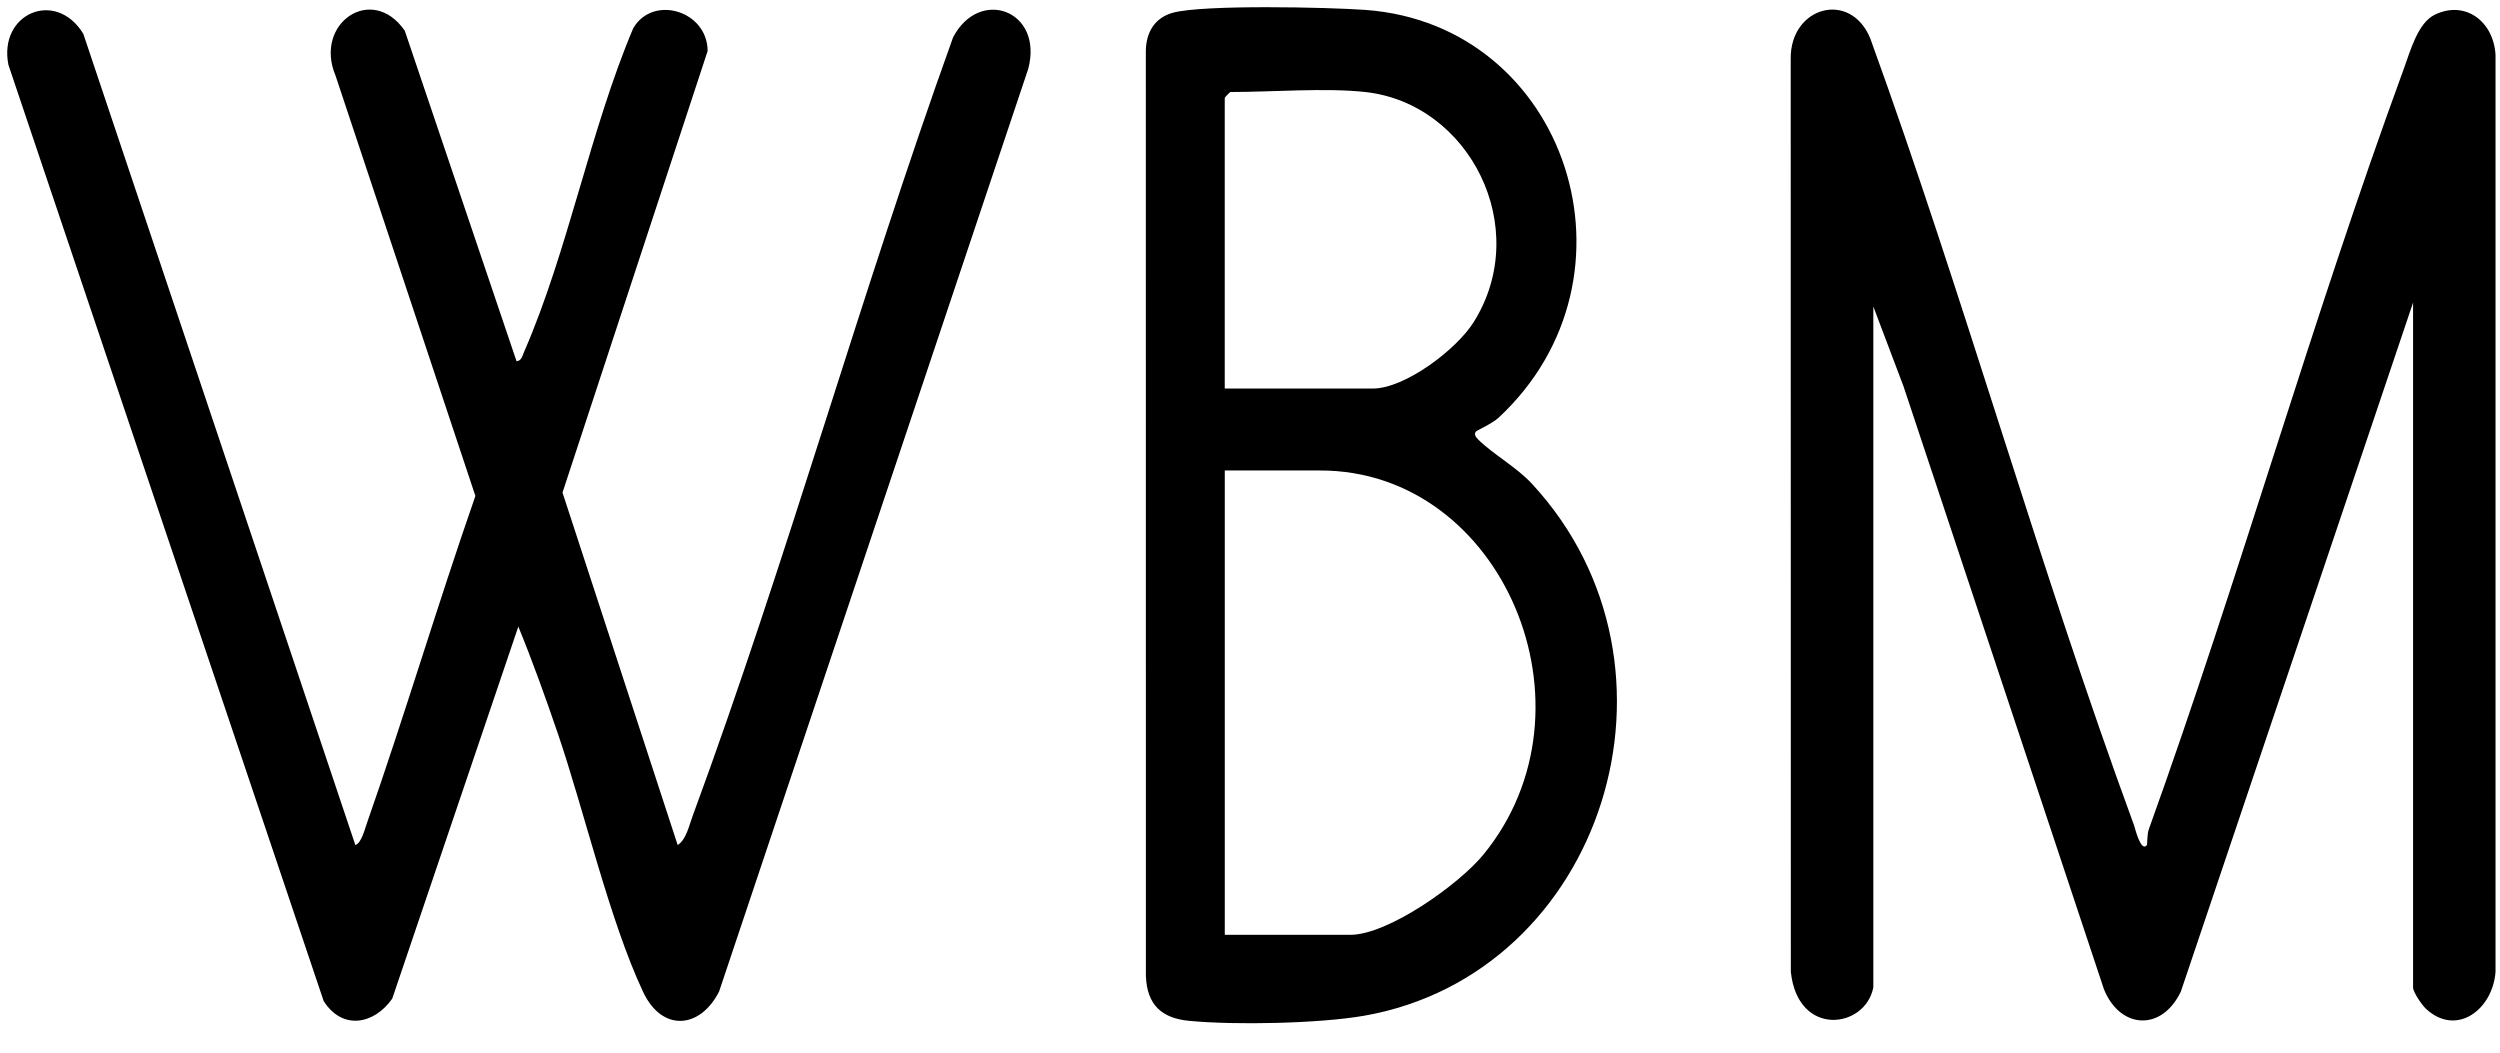 <?xml version="1.0" encoding="UTF-8"?> <svg xmlns="http://www.w3.org/2000/svg" viewBox="0 0 57.00 24.00" data-guides="{&quot;vertical&quot;:[],&quot;horizontal&quot;:[]}"><defs></defs><path fill="#000000" stroke="none" fill-opacity="1" stroke-width="1" stroke-opacity="1" id="tSvg141210d82c3" title="Path 82" d="M8.102 19.267C8.237 19.225 8.315 18.914 8.361 18.782C9.228 16.308 9.976 13.784 10.839 11.308C9.776 8.113 8.713 4.918 7.65 1.724C7.149 0.532 8.484 -0.381 9.229 0.701C10.078 3.213 10.927 5.724 11.777 8.236C11.894 8.227 11.912 8.106 11.951 8.018C12.945 5.741 13.457 2.961 14.438 0.643C14.888 -0.128 16.131 0.244 16.134 1.163C15.031 4.519 13.928 7.875 12.825 11.231C13.701 13.909 14.576 16.588 15.451 19.267C15.644 19.147 15.715 18.813 15.793 18.602C17.944 12.762 19.622 6.711 21.73 0.852C22.33 -0.299 23.796 0.235 23.444 1.569C21.095 8.582 18.745 15.595 16.395 22.608C15.956 23.47 15.09 23.523 14.665 22.62C13.9 20.995 13.325 18.505 12.72 16.728C12.441 15.911 12.145 15.085 11.818 14.286C10.86 17.114 9.901 19.941 8.943 22.769C8.526 23.364 7.8 23.492 7.379 22.822C4.983 15.708 2.587 8.594 0.192 1.479C-0.042 0.308 1.27 -0.257 1.899 0.77C3.967 6.936 6.034 13.101 8.102 19.267C8.102 19.267 8.102 19.267 8.102 19.267Z"></path><path fill="#000000" stroke="none" fill-opacity="1" stroke-width="1" stroke-opacity="1" id="tSvga288fdd2d1" title="Path 83" d="M42.712 22.512C42.531 23.457 40.988 23.66 40.831 22.157C40.83 15.217 40.829 8.277 40.828 1.336C40.818 0.151 42.19 -0.23 42.643 0.878C44.788 6.797 46.486 12.909 48.656 18.816C48.674 18.864 48.811 19.448 48.95 19.266C48.96 19.252 48.952 19.023 48.992 18.911C51.053 13.182 52.714 7.278 54.808 1.566C54.953 1.169 55.125 0.526 55.508 0.338C56.203 -0.004 56.854 0.485 56.898 1.251C56.898 8.22 56.898 15.189 56.898 22.158C56.836 23.014 56.013 23.646 55.316 23.004C55.219 22.915 55.018 22.622 55.018 22.514C55.018 17.309 55.018 12.104 55.018 6.899C53.254 12.135 51.489 17.37 49.724 22.606C49.289 23.524 48.339 23.465 47.97 22.555C46.447 17.973 44.923 13.39 43.4 8.808C43.171 8.202 42.942 7.595 42.712 6.989C42.712 12.163 42.712 17.338 42.712 22.512C42.712 22.512 42.712 22.512 42.712 22.512Z"></path><path fill="#000000" stroke="none" fill-opacity="1" stroke-width="1" stroke-opacity="1" id="tSvg124c1645b26" title="Path 84" d="M33.651 9.84C33.603 9.899 33.645 9.965 33.705 10.023C34.041 10.357 34.575 10.647 34.934 11.036C38.786 15.209 36.554 22.2 31.106 23.158C30.08 23.338 28.152 23.376 27.109 23.275C26.493 23.215 26.152 22.919 26.126 22.251C26.126 15.221 26.125 8.19 26.125 1.159C26.131 0.726 26.338 0.4 26.743 0.29C27.443 0.101 30.285 0.165 31.132 0.226C35.737 0.561 37.62 6.32 34.164 9.527C34.026 9.655 33.669 9.816 33.65 9.84C33.651 9.84 33.651 9.84 33.651 9.84ZM31.129 2.098C30.222 1.998 29 2.098 28.052 2.098C28.043 2.098 27.924 2.222 27.924 2.232C27.924 4.441 27.924 6.65 27.924 8.859C29.049 8.859 30.175 8.859 31.3 8.859C32.03 8.859 33.204 7.976 33.602 7.341C34.943 5.197 33.511 2.361 31.129 2.098ZM27.925 21.314C28.879 21.314 29.833 21.314 30.787 21.314C31.647 21.314 33.259 20.17 33.819 19.488C36.557 16.149 34.263 10.727 30.104 10.727C29.377 10.727 28.651 10.727 27.925 10.727C27.925 14.256 27.925 17.785 27.925 21.314Z"></path></svg> 